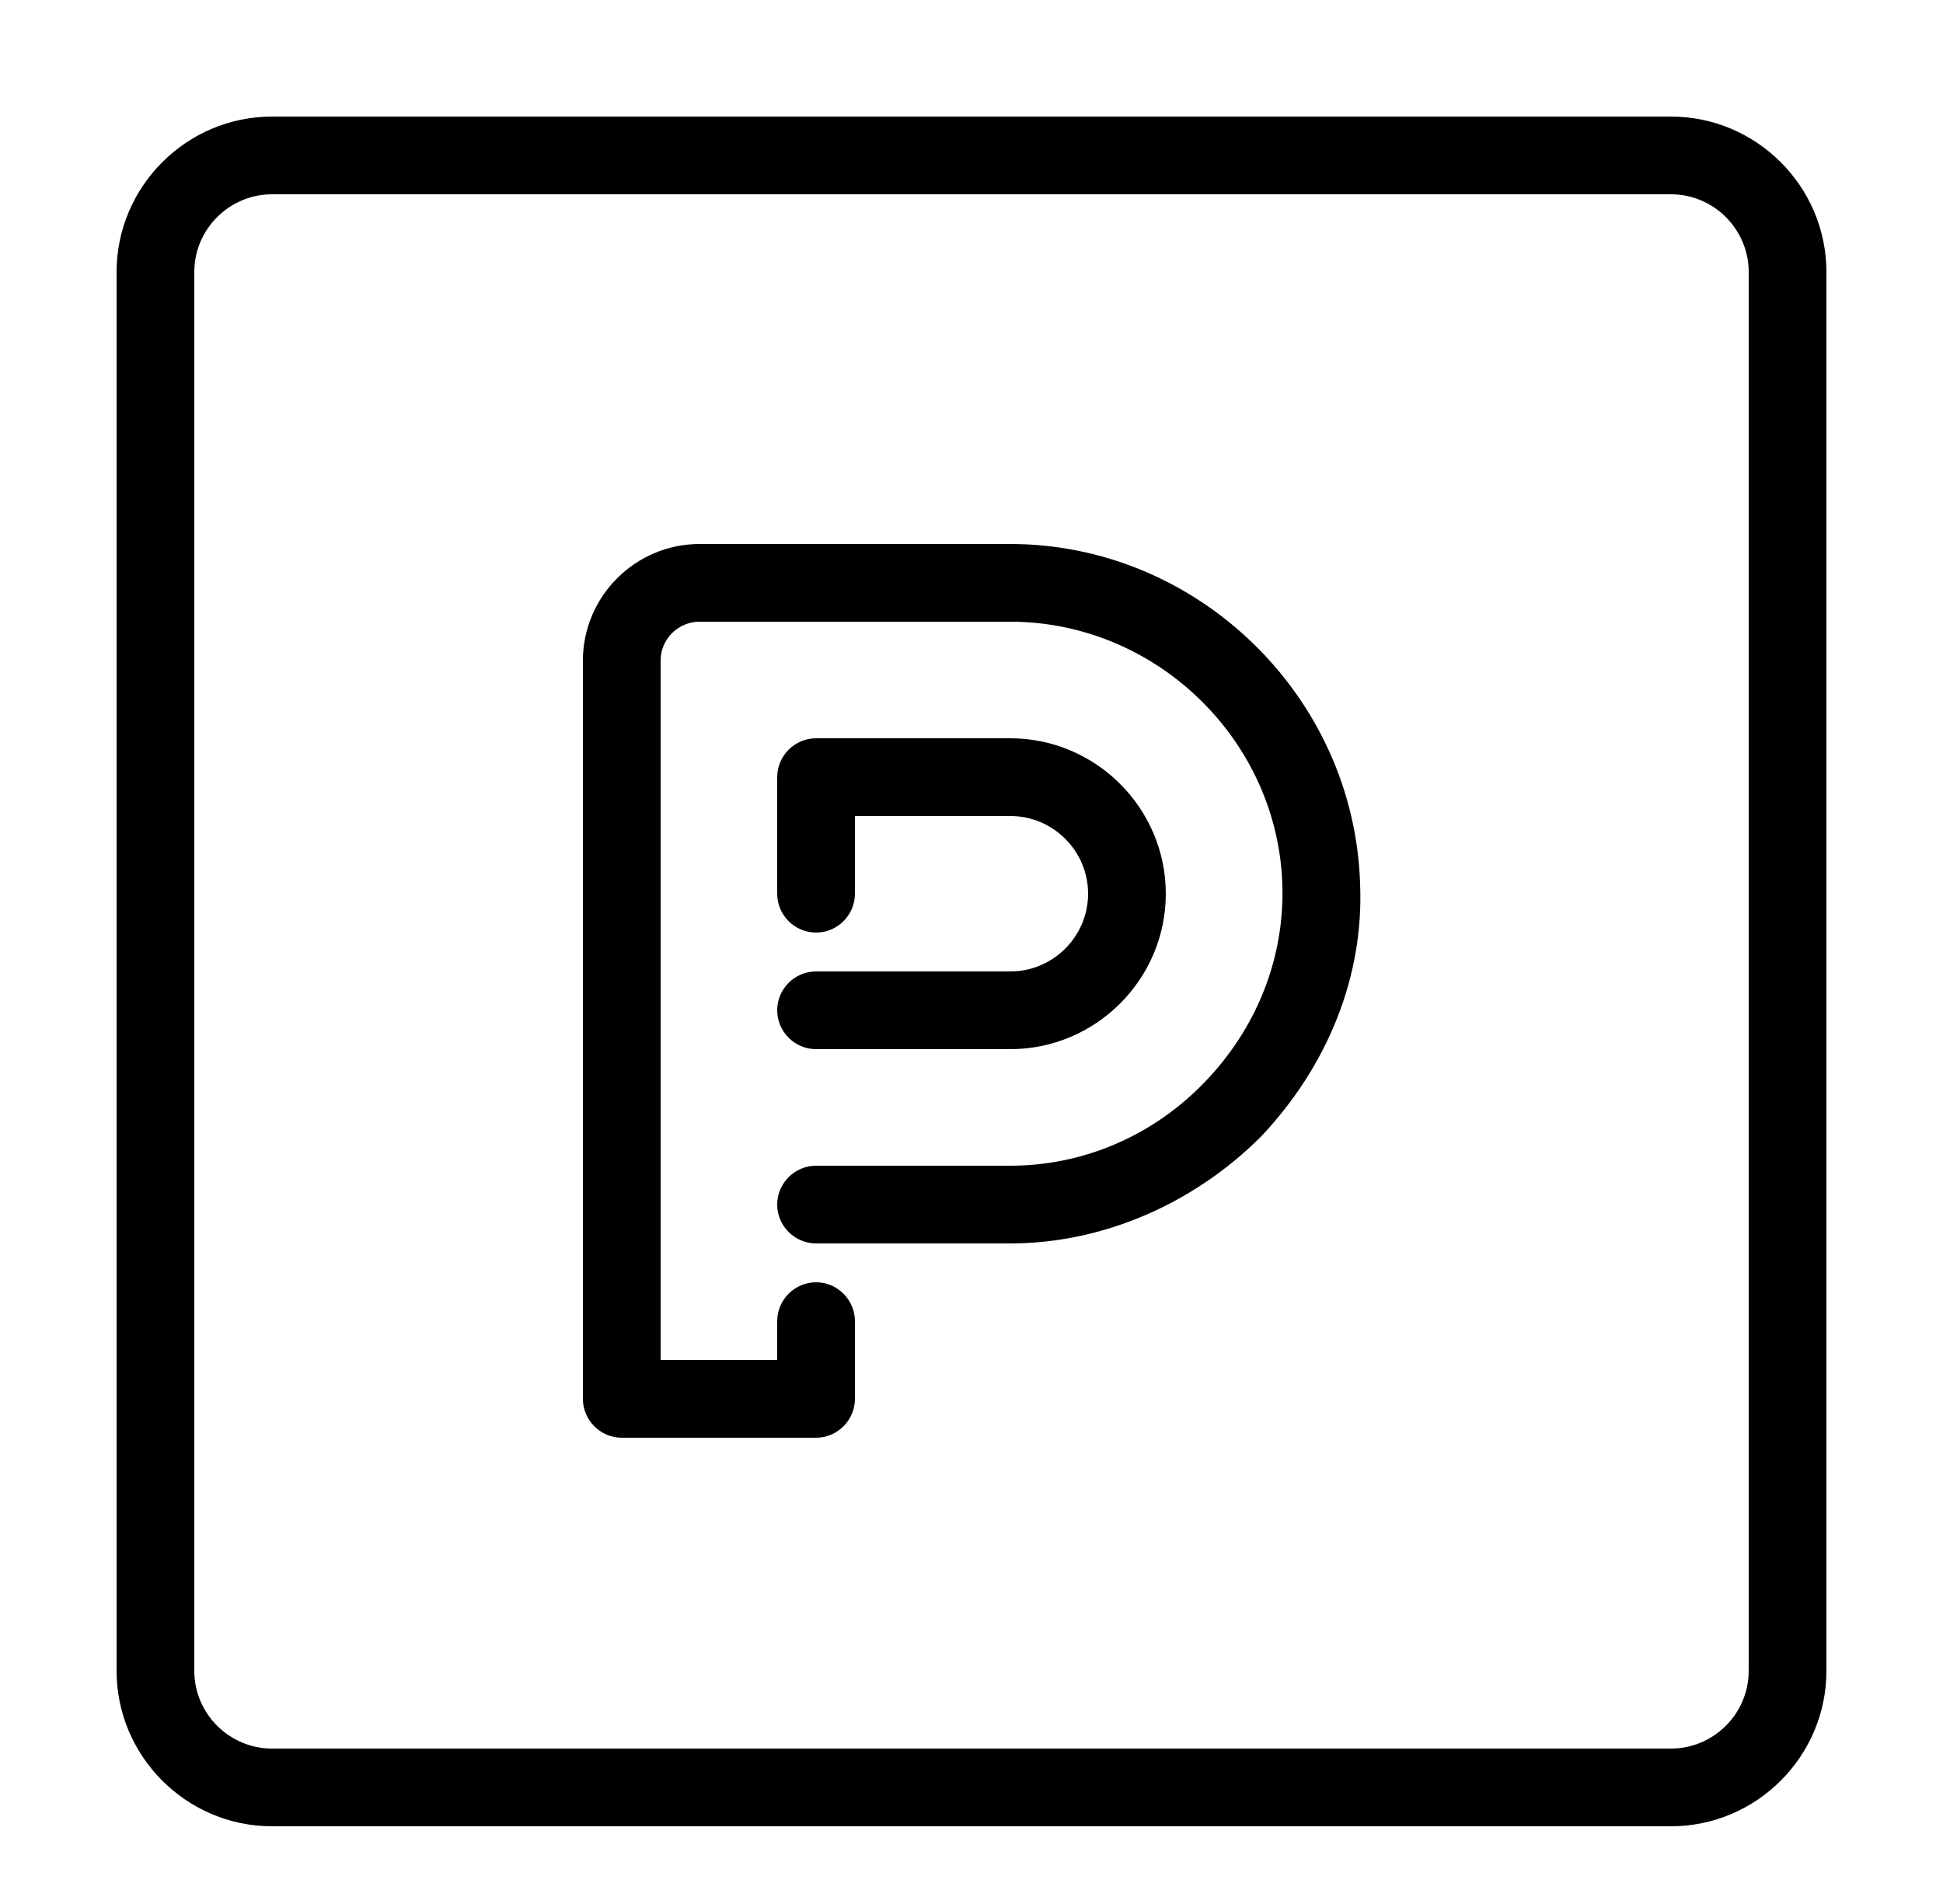 <?xml version="1.0" encoding="utf-8"?>
<!-- Generator: Adobe Illustrator 21.1.0, SVG Export Plug-In . SVG Version: 6.00 Build 0)  -->
<svg version="1.1" id="Calque_1" xmlns="http://www.w3.org/2000/svg" xmlns:xlink="http://www.w3.org/1999/xlink" x="0px" y="0px"
	 viewBox="0 0 100 98" style="enable-background:new 0 0 100 98;" xml:space="preserve">
<g>
	<g>
		<path d="M86,6H14c-4.4,0-8,3.6-8,8v72c0,4.4,3.6,8,8,8h72c4.4,0,8-3.6,8-8V14C94,9.6,90.4,6,86,6z M90,86c0,2.2-1.8,4-4,4H14
			c-2.2,0-4-1.8-4-4V14c0-2.2,1.8-4,4-4h72c2.2,0,4,1.8,4,4V86z"/>
		<path d="M52,28H36c-3.3,0-6,2.7-6,6v38c0,1.1,0.9,2,2,2h10c1.1,0,2-0.9,2-2v-4c0-1.1-0.9-2-2-2s-2,0.9-2,2v2h-6V34
			c0-1.1,0.9-2,2-2h16c7.5,0,13.8,6.1,14,13.6c0.1,3.7-1.3,7.3-4,10.1c-2.7,2.8-6.3,4.3-10,4.3H42c-1.1,0-2,0.9-2,2s0.9,2,2,2h10
			c4.7,0,9.4-2,12.9-5.5c3.4-3.6,5.3-8.2,5.1-13C69.7,35.8,61.6,28,52,28z"/>
		<path d="M52,50H42c-1.1,0-2,0.9-2,2s0.9,2,2,2h10c4.4,0,8-3.6,8-8s-3.6-8-8-8H42c-1.1,0-2,0.9-2,2v6c0,1.1,0.9,2,2,2s2-0.9,2-2v-4
			h8c2.2,0,4,1.8,4,4S54.2,50,52,50z"/>
	</g>
</g>
</svg>
